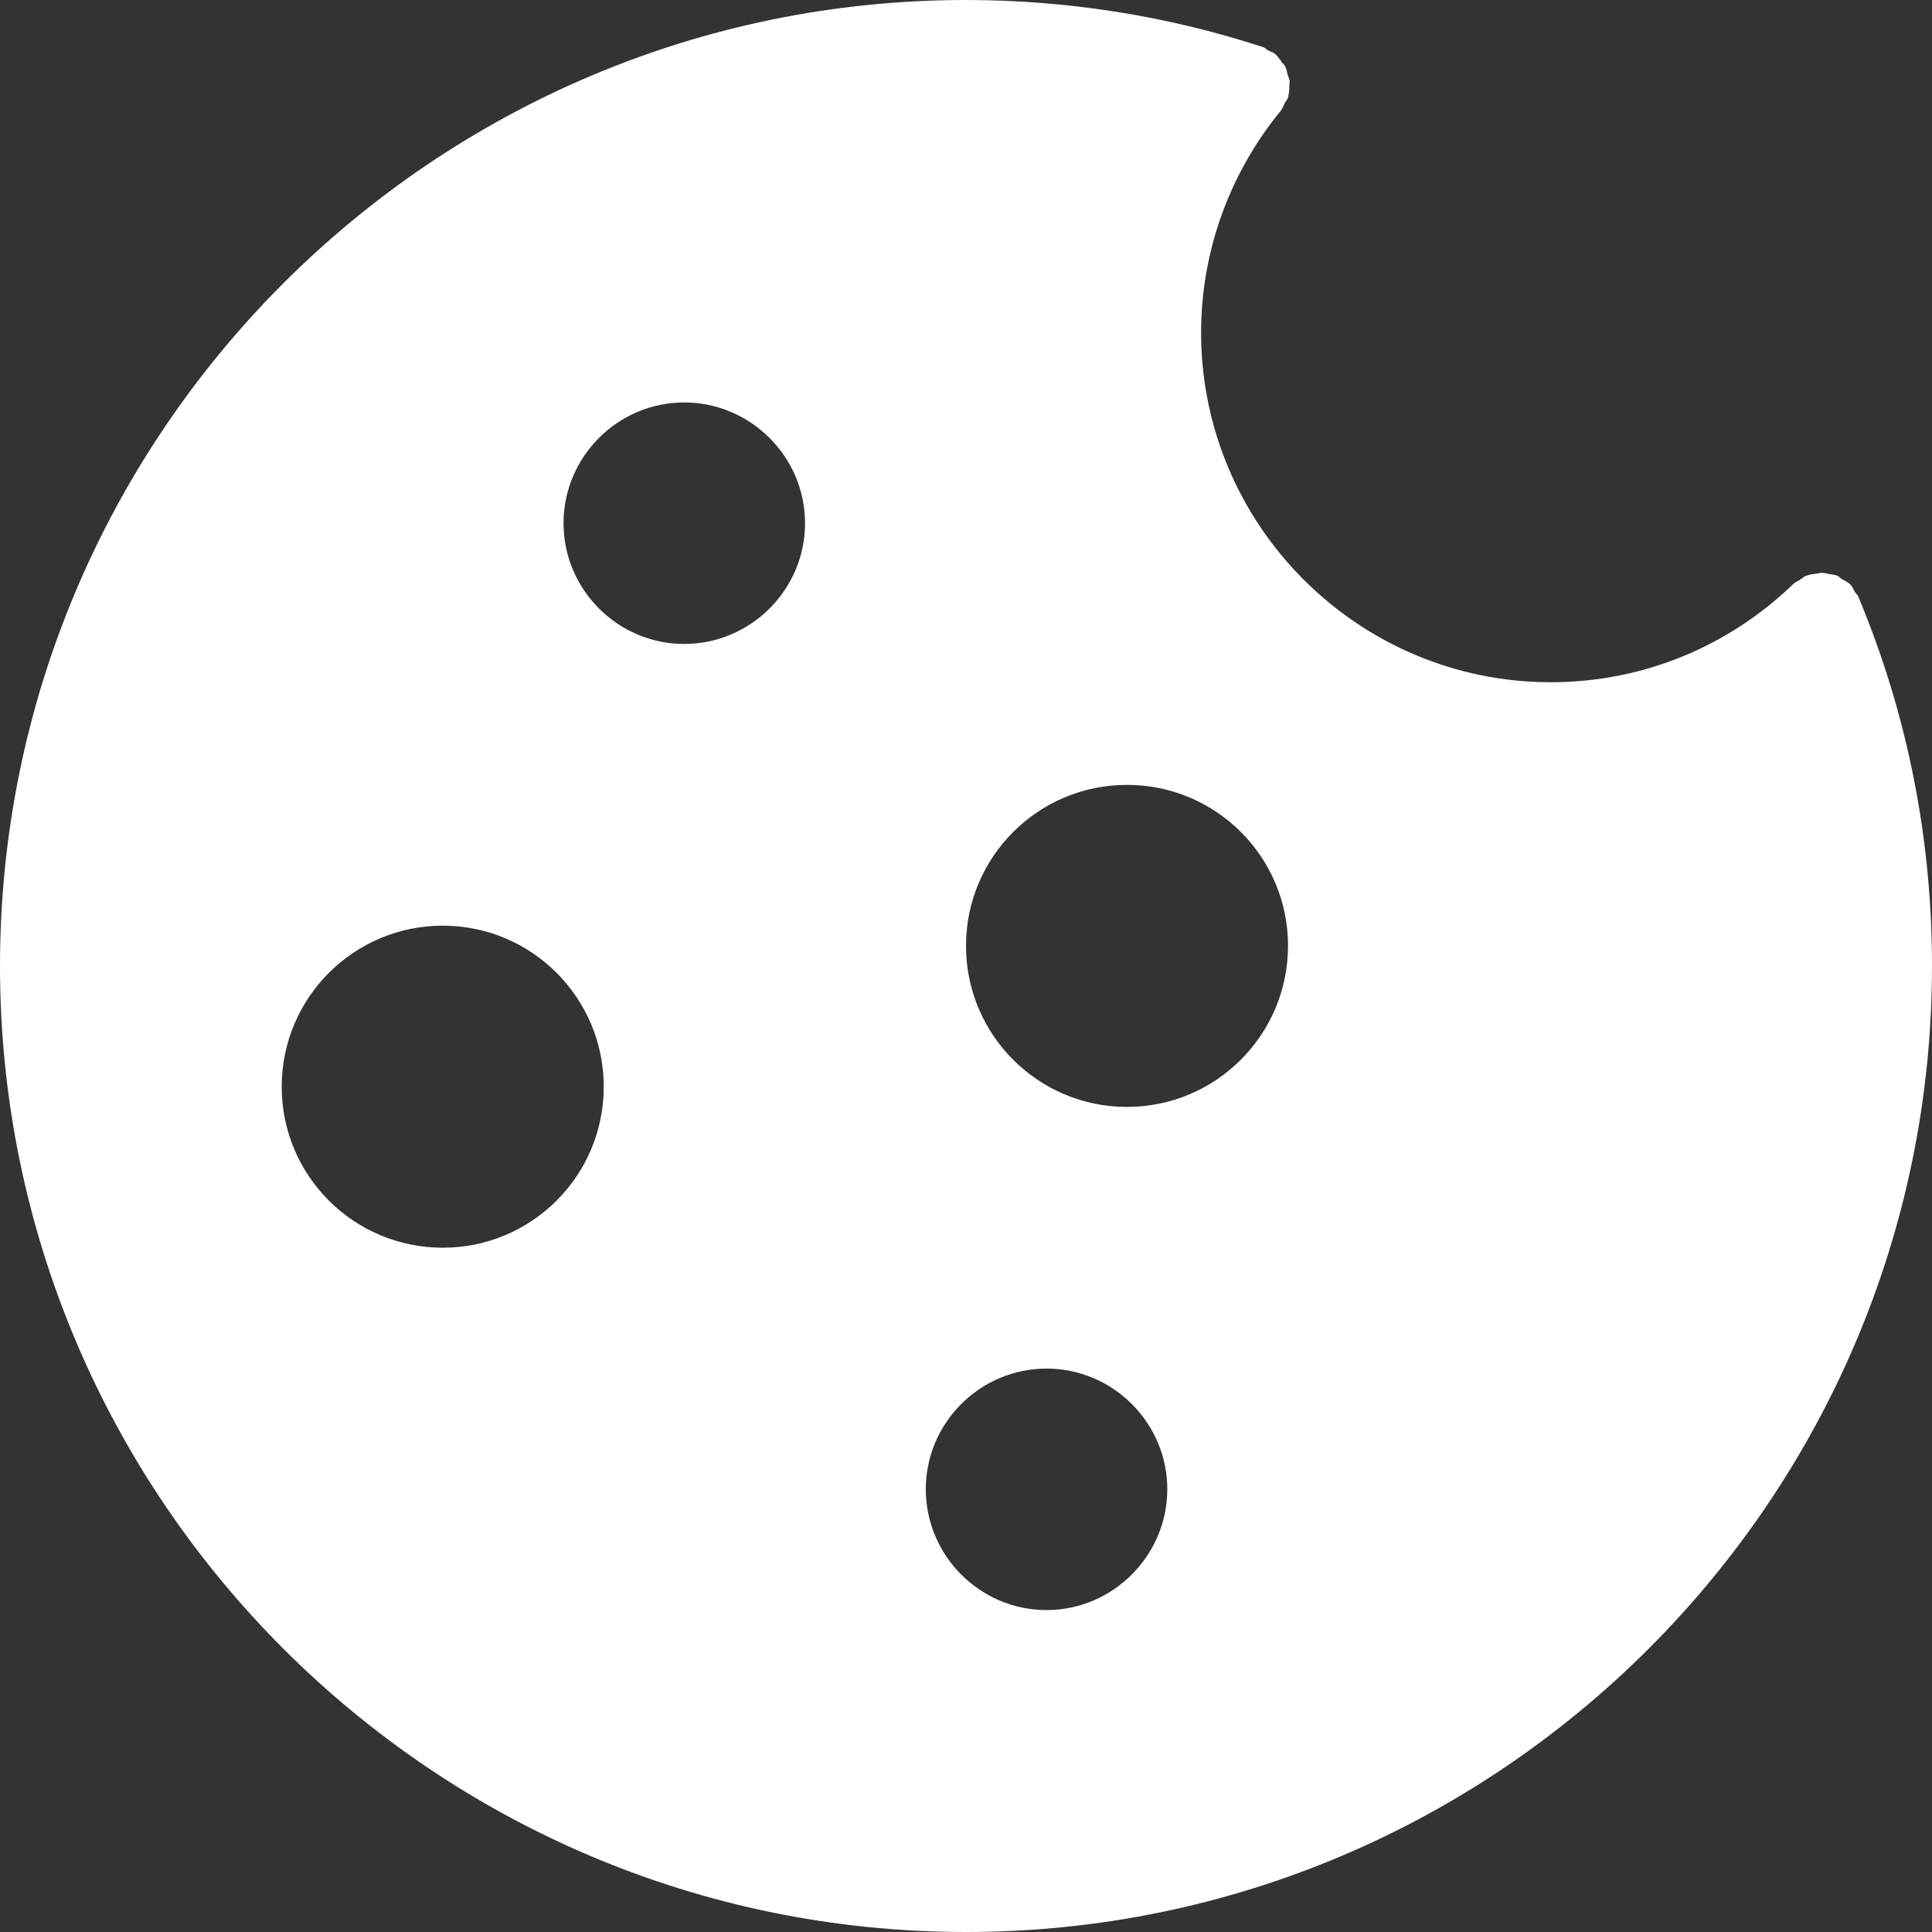 <svg width="16" height="16" viewBox="0 0 16 16" fill="none" xmlns="http://www.w3.org/2000/svg">
<rect x="0" y="0" width="16" height="16" fill="#333333" stroke="none"/>
<path fill-rule="evenodd" clip-rule="evenodd" d="M15.396 4.954V4.957C15.797 5.92 16 6.944 16 8C16 12.41 12.41 16 8 16C3.59 16 0 12.41 0 8C0 3.59 3.59 0 8 0C8.833 0 9.657 0.13 10.441 0.384C10.444 0.384 10.444 0.387 10.444 0.387H10.454C10.465 0.391 10.474 0.397 10.484 0.404L10.492 0.411L10.496 0.414L10.501 0.416L10.503 0.418L10.507 0.42C10.524 0.43 10.544 0.433 10.561 0.447C10.561 0.447 10.561 0.448 10.562 0.449C10.562 0.449 10.563 0.45 10.564 0.45C10.582 0.468 10.595 0.487 10.61 0.507L10.614 0.513C10.616 0.516 10.618 0.518 10.62 0.521L10.625 0.526C10.629 0.531 10.633 0.535 10.637 0.54C10.64 0.544 10.642 0.548 10.644 0.553C10.649 0.563 10.653 0.573 10.655 0.583L10.657 0.589L10.658 0.597L10.661 0.61L10.664 0.618L10.667 0.627C10.672 0.641 10.678 0.657 10.681 0.673C10.681 0.679 10.68 0.684 10.679 0.69V0.693C10.678 0.7 10.678 0.708 10.678 0.717C10.678 0.747 10.674 0.773 10.668 0.804V0.807C10.664 0.818 10.657 0.828 10.65 0.838C10.645 0.846 10.64 0.853 10.637 0.86C10.627 0.88 10.62 0.901 10.607 0.917C10.18 1.437 9.947 2.087 9.947 2.754C9.947 4.35 11.247 5.65 12.843 5.65C13.597 5.65 14.31 5.36 14.854 4.834C14.858 4.83 14.863 4.827 14.867 4.824C14.873 4.82 14.88 4.816 14.886 4.813C14.892 4.81 14.898 4.807 14.903 4.804C14.924 4.79 14.937 4.777 14.957 4.767H14.964C14.987 4.757 15.014 4.754 15.04 4.751C15.057 4.751 15.074 4.741 15.09 4.744C15.11 4.744 15.127 4.751 15.147 4.754C15.17 4.757 15.194 4.76 15.214 4.767C15.222 4.771 15.23 4.777 15.238 4.783L15.242 4.787L15.25 4.794C15.277 4.807 15.3 4.82 15.323 4.84C15.323 4.842 15.323 4.843 15.324 4.843C15.325 4.843 15.325 4.843 15.327 4.843C15.34 4.86 15.35 4.88 15.36 4.9C15.37 4.917 15.386 4.927 15.393 4.947C15.393 4.949 15.393 4.95 15.394 4.951L15.395 4.952L15.396 4.954ZM2.333 9C2.333 9.737 2.93 10.333 3.667 10.333C4.403 10.333 5 9.737 5 9C5 8.263 4.403 7.666 3.667 7.666C2.93 7.666 2.333 8.263 2.333 9ZM5.666 3.333C5.116 3.333 4.667 3.783 4.667 4.333C4.667 4.883 5.117 5.333 5.666 5.333C6.217 5.333 6.667 4.883 6.667 4.333C6.667 3.783 6.216 3.333 5.666 3.333ZM7.667 12.333C7.667 12.884 8.117 13.334 8.667 13.334C9.216 13.334 9.667 12.883 9.667 12.333C9.667 11.783 9.216 11.334 8.667 11.334C8.117 11.334 7.667 11.783 7.667 12.333ZM8 7.833C8 8.57 8.597 9.167 9.333 9.167C10.07 9.167 10.666 8.57 10.667 7.833C10.667 7.096 10.07 6.5 9.333 6.5C8.597 6.5 8 7.097 8 7.833Z" fill="white"/>
</svg>

